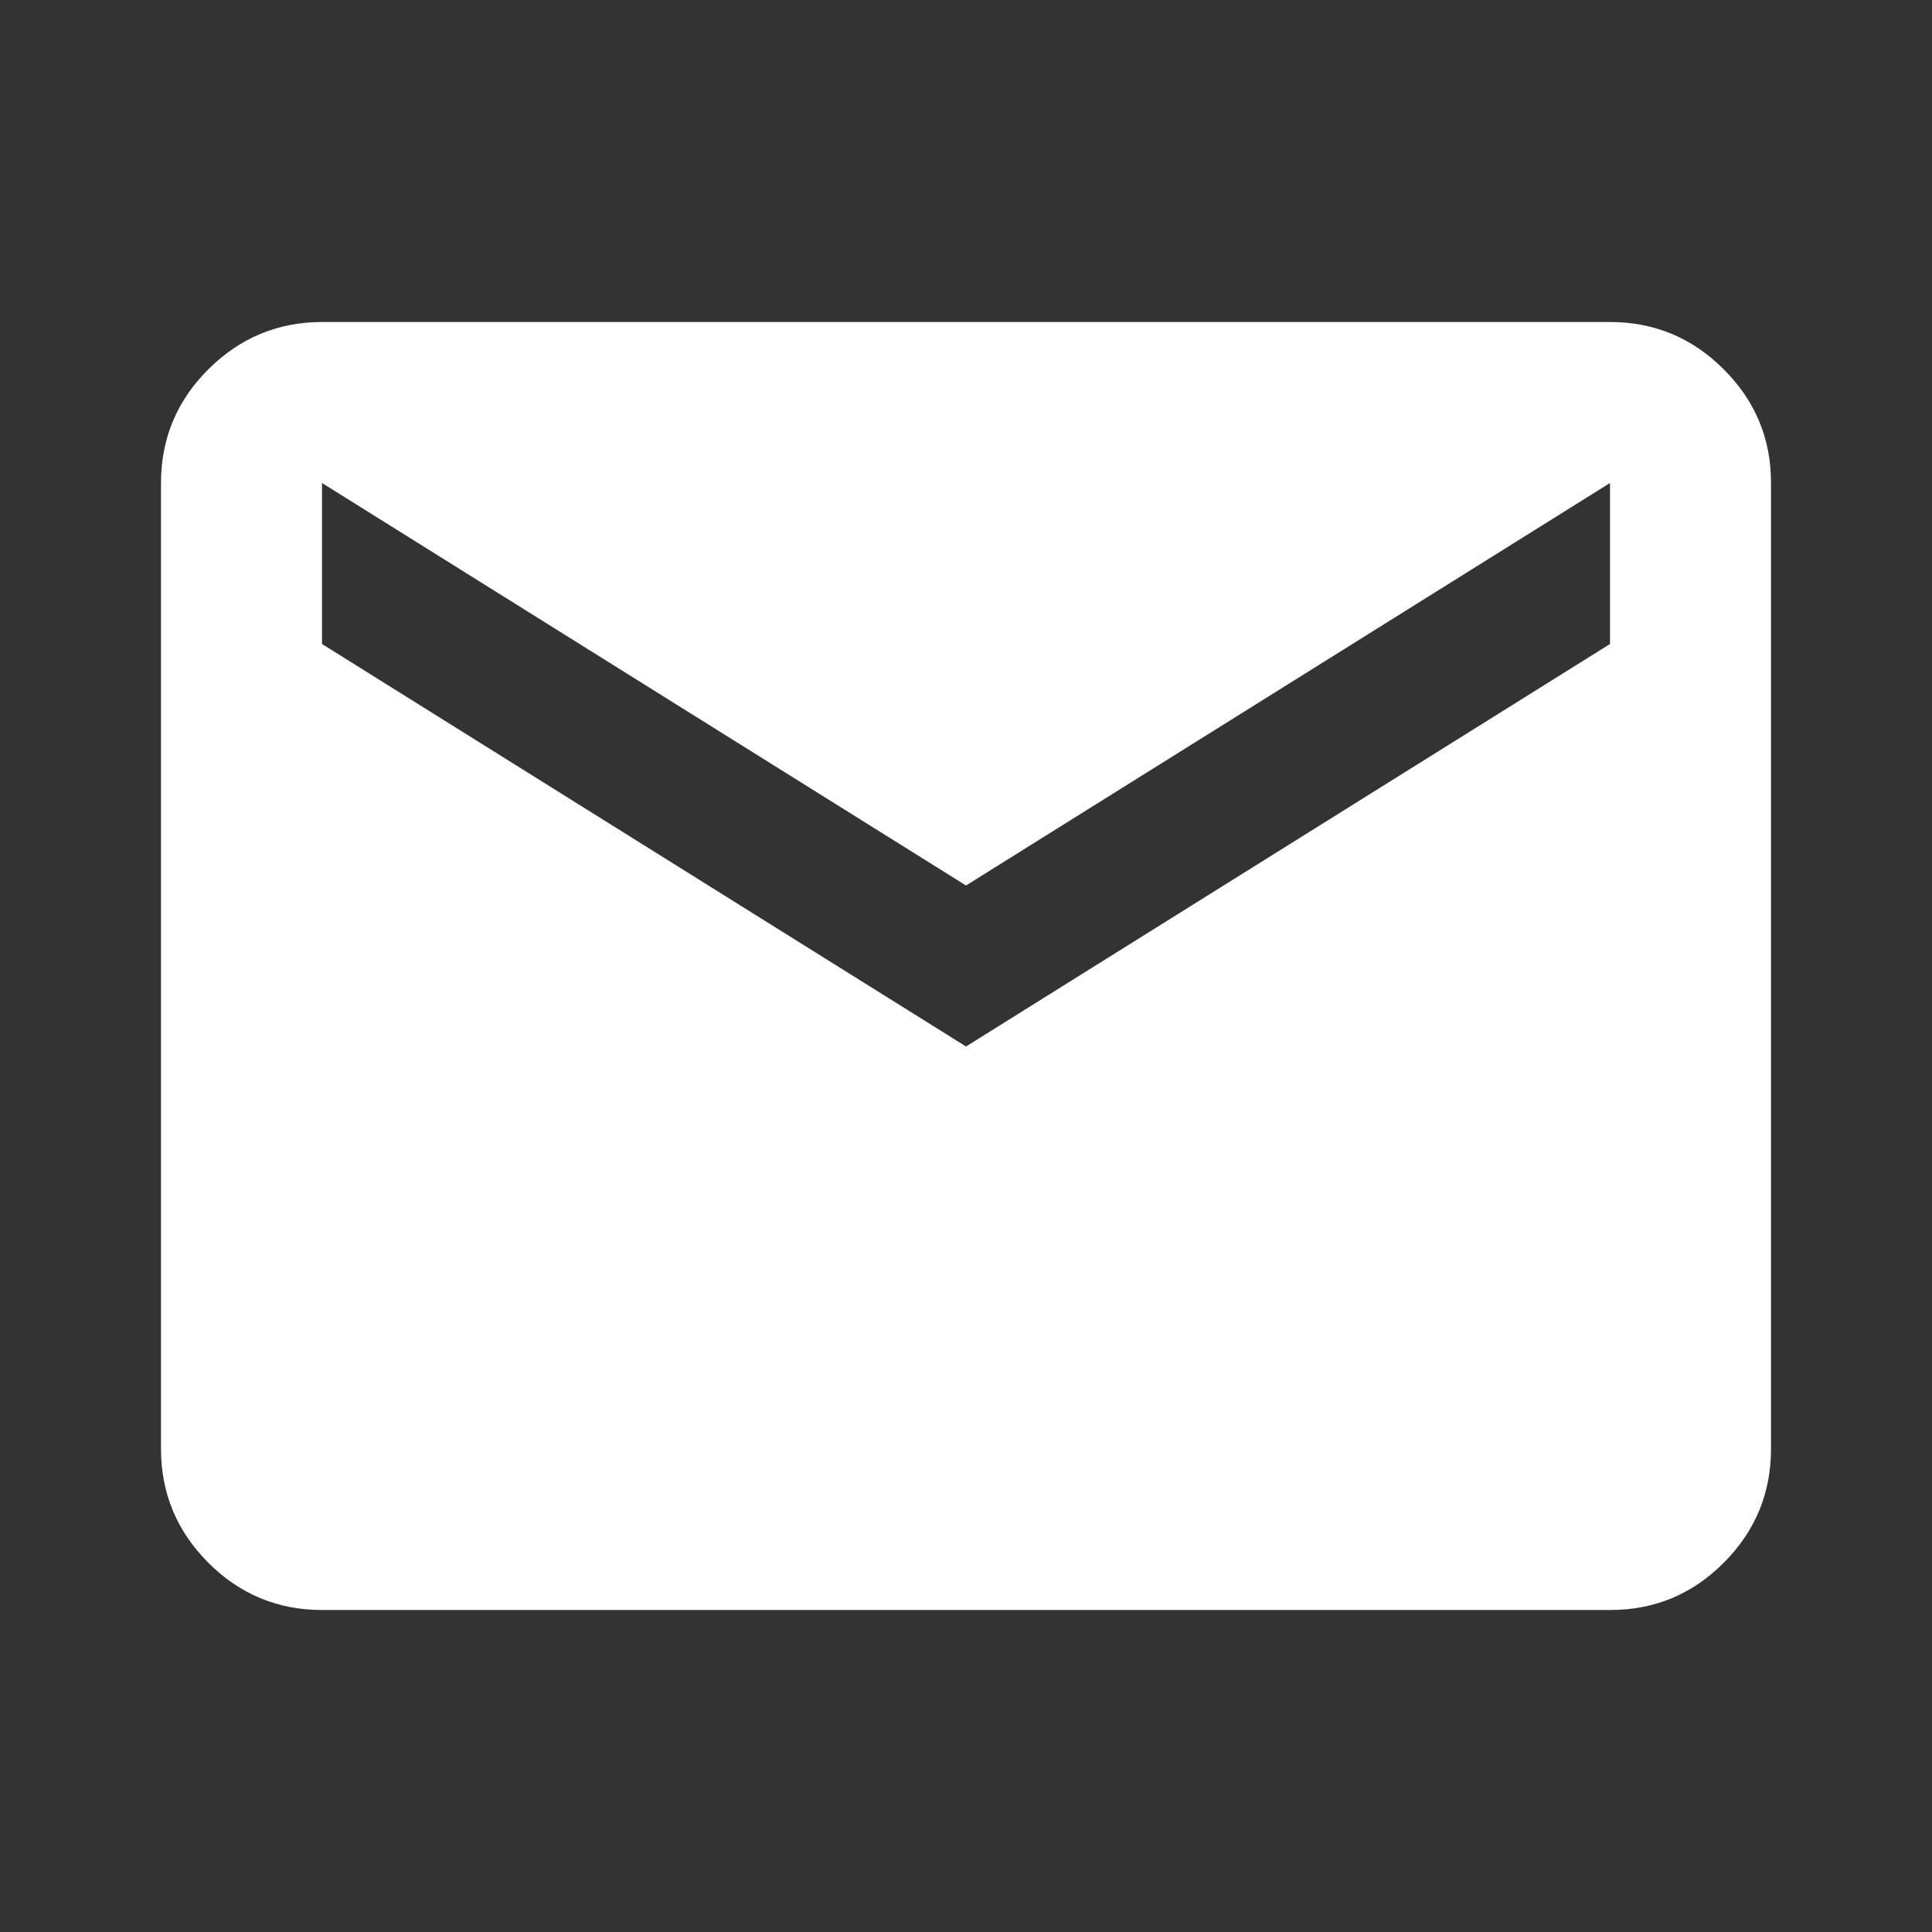 <?xml version="1.0" encoding="UTF-8"?> <svg xmlns="http://www.w3.org/2000/svg" viewBox="0 0 24.00 24.00" data-guides="{&quot;vertical&quot;:[],&quot;horizontal&quot;:[]}"><rect x="0" y="0" width="24.00" height="24.00" fill="#333333" stroke="none"/><defs></defs><path fill="#ffffff" stroke="none" fill-opacity="1" stroke-width="1" stroke-opacity="1" id="tSvg1754c3ef736" title="Path 6" d="M4 20C3.45 20 2.979 19.804 2.588 19.413C2.197 19.022 2.001 18.551 2 18C2 14 2 10 2 6C2 5.45 2.196 4.979 2.588 4.588C2.98 4.197 3.451 4.001 4 4C9.333 4 14.667 4 20 4C20.55 4 21.021 4.196 21.413 4.588C21.805 4.98 22.001 5.451 22 6C22 10 22 14 22 18C22 18.55 21.804 19.021 21.413 19.413C21.022 19.805 20.551 20.001 20 20C14.667 20 9.333 20 4 20ZM12 13C14.667 11.333 17.333 9.667 20 8C20 7.333 20 6.667 20 6C17.333 7.667 14.667 9.333 12 11C9.333 9.333 6.667 7.667 4 6C4 6.667 4 7.333 4 8C6.667 9.667 9.333 11.333 12 13Z"></path></svg> 